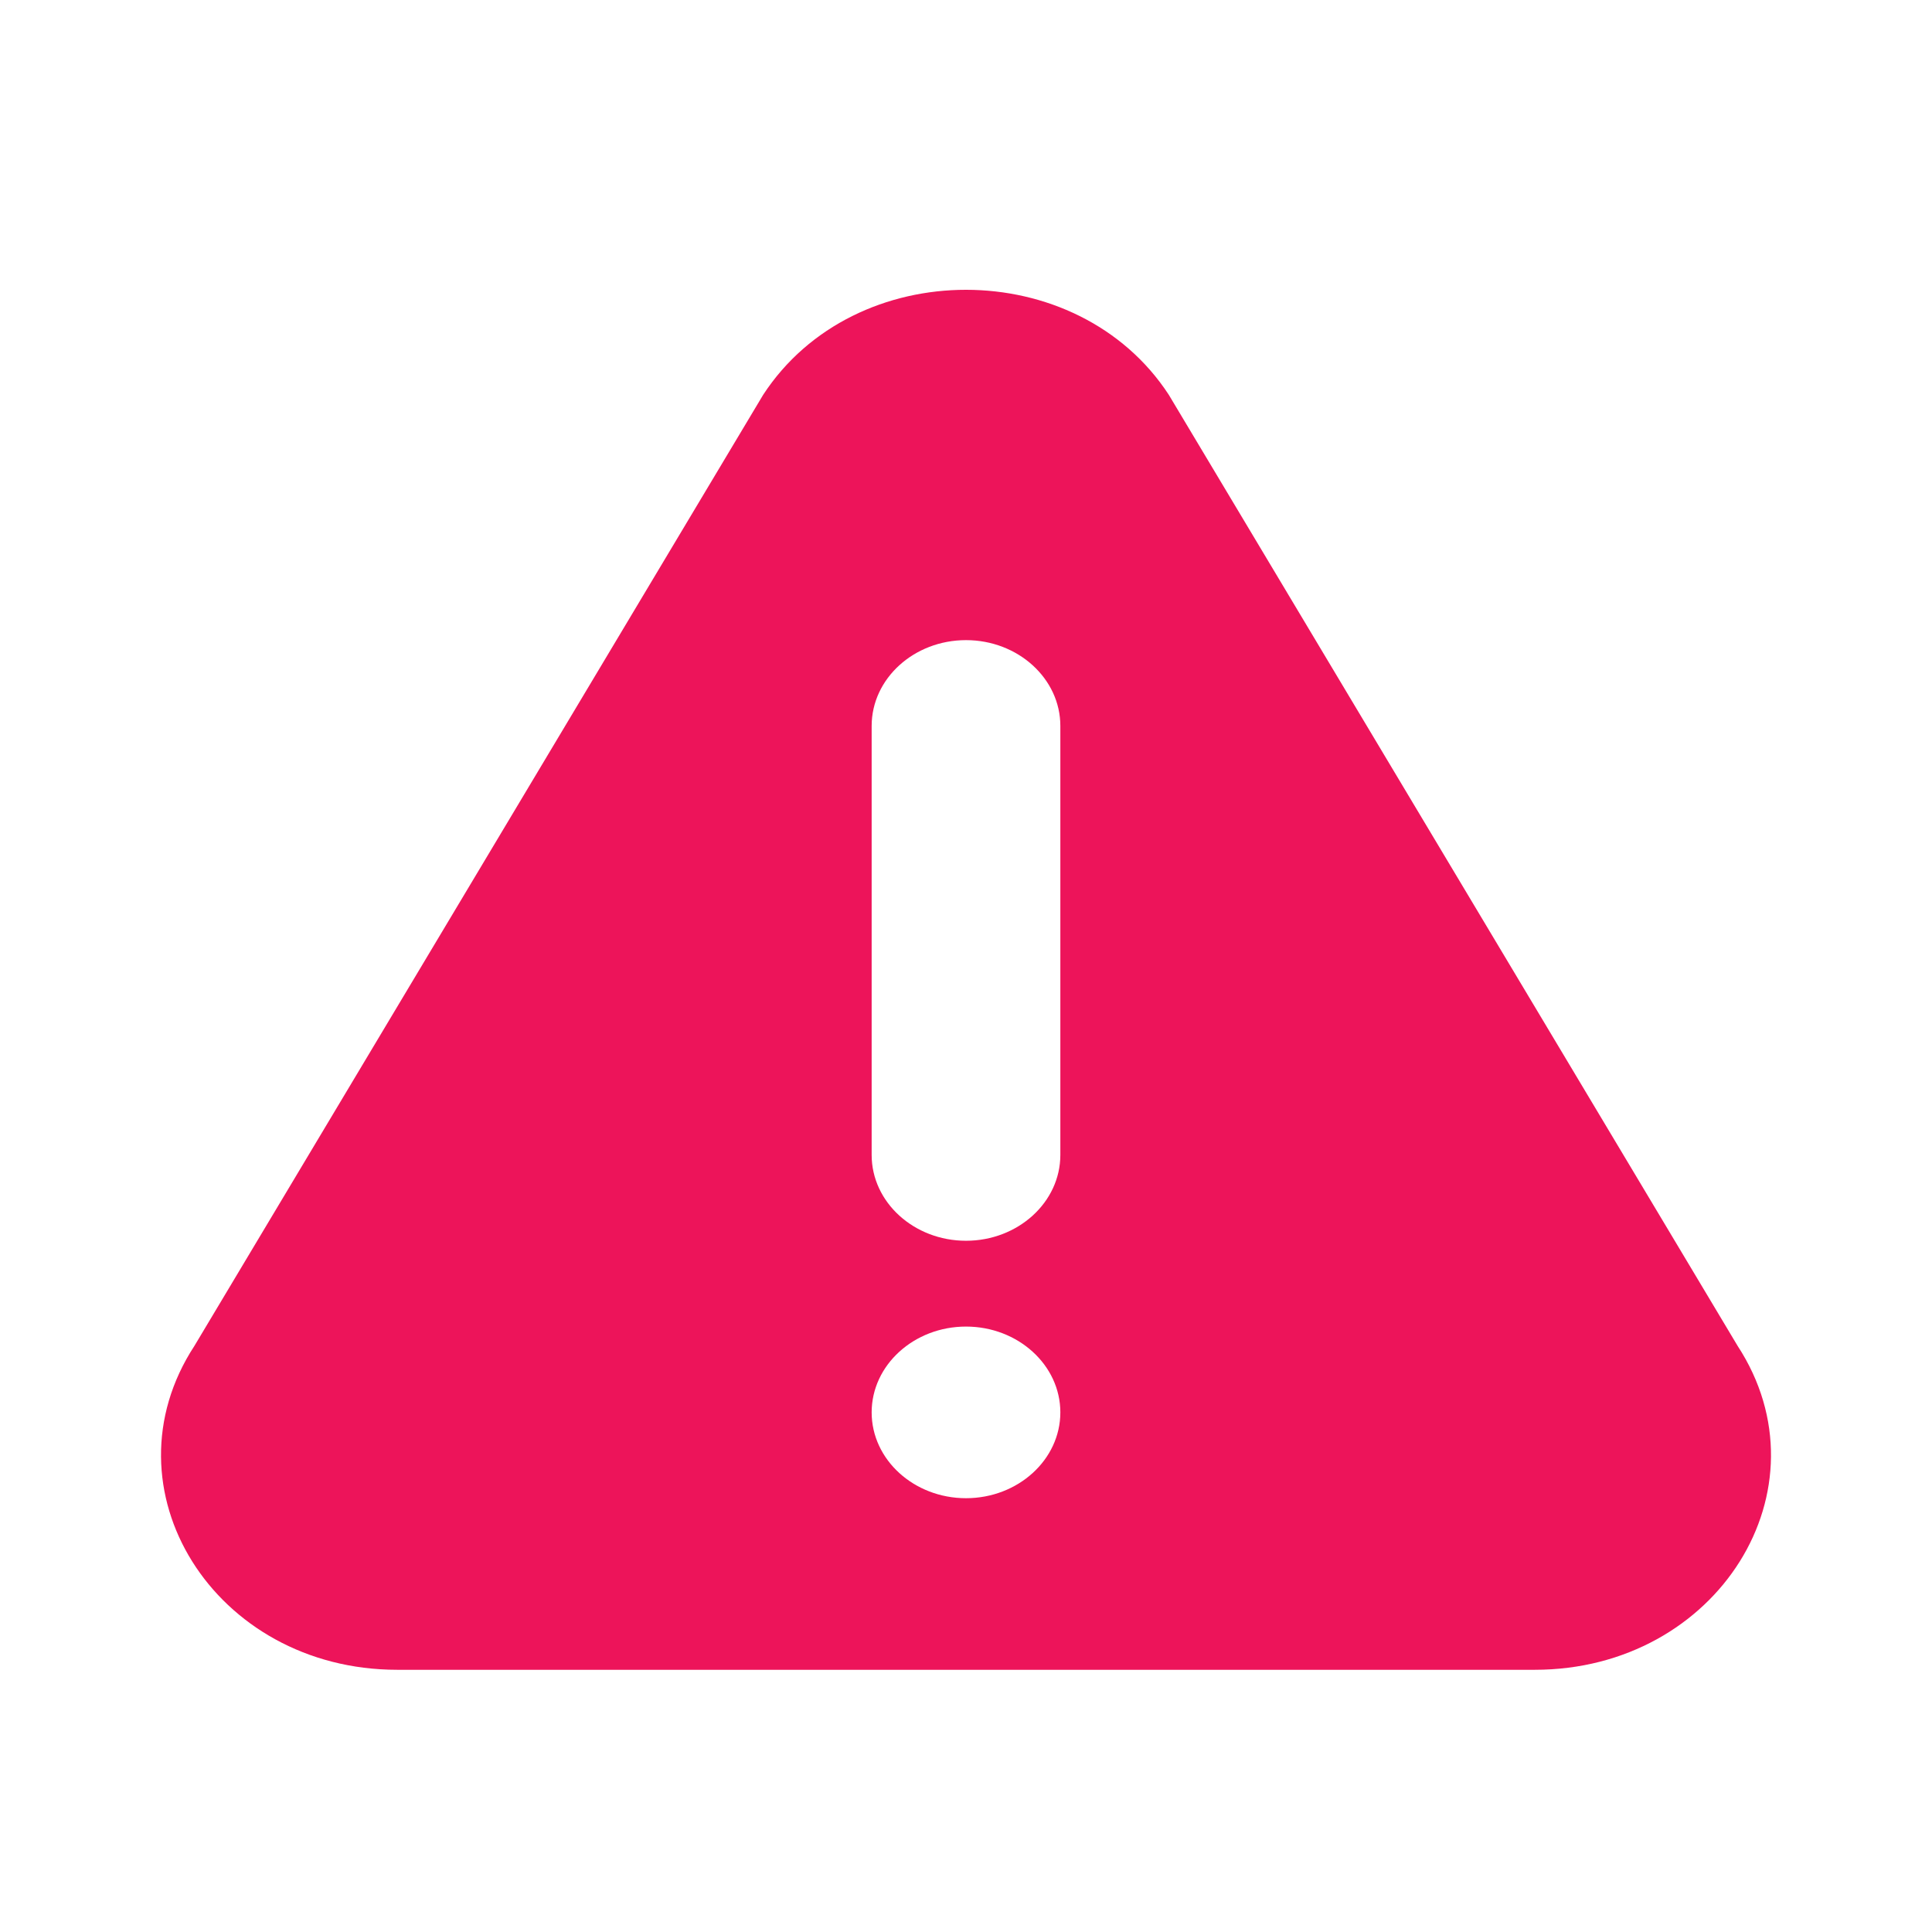 <svg width="60" height="60" viewBox="0 0 60 60" fill="none" xmlns="http://www.w3.org/2000/svg">
<path d="M53.961 41.794L36.298 12.261C33.461 7.916 26.543 7.91 23.701 12.261L6.04 41.794C3.139 46.234 6.651 51.857 12.337 51.857H47.663C53.344 51.857 56.862 46.239 53.961 41.794ZM30 46.528C28.385 46.528 27.07 45.332 27.07 43.863C27.07 42.394 28.385 41.198 30 41.198C31.615 41.198 32.93 42.394 32.93 43.863C32.93 45.332 31.615 46.528 30 46.528ZM32.93 35.868C32.93 37.337 31.615 38.533 30 38.533C28.385 38.533 27.07 37.337 27.07 35.868V22.544C27.07 21.075 28.385 19.88 30 19.88C31.615 19.88 32.93 21.075 32.93 22.544V35.868Z" fill="#ED145A"/>
</svg>
